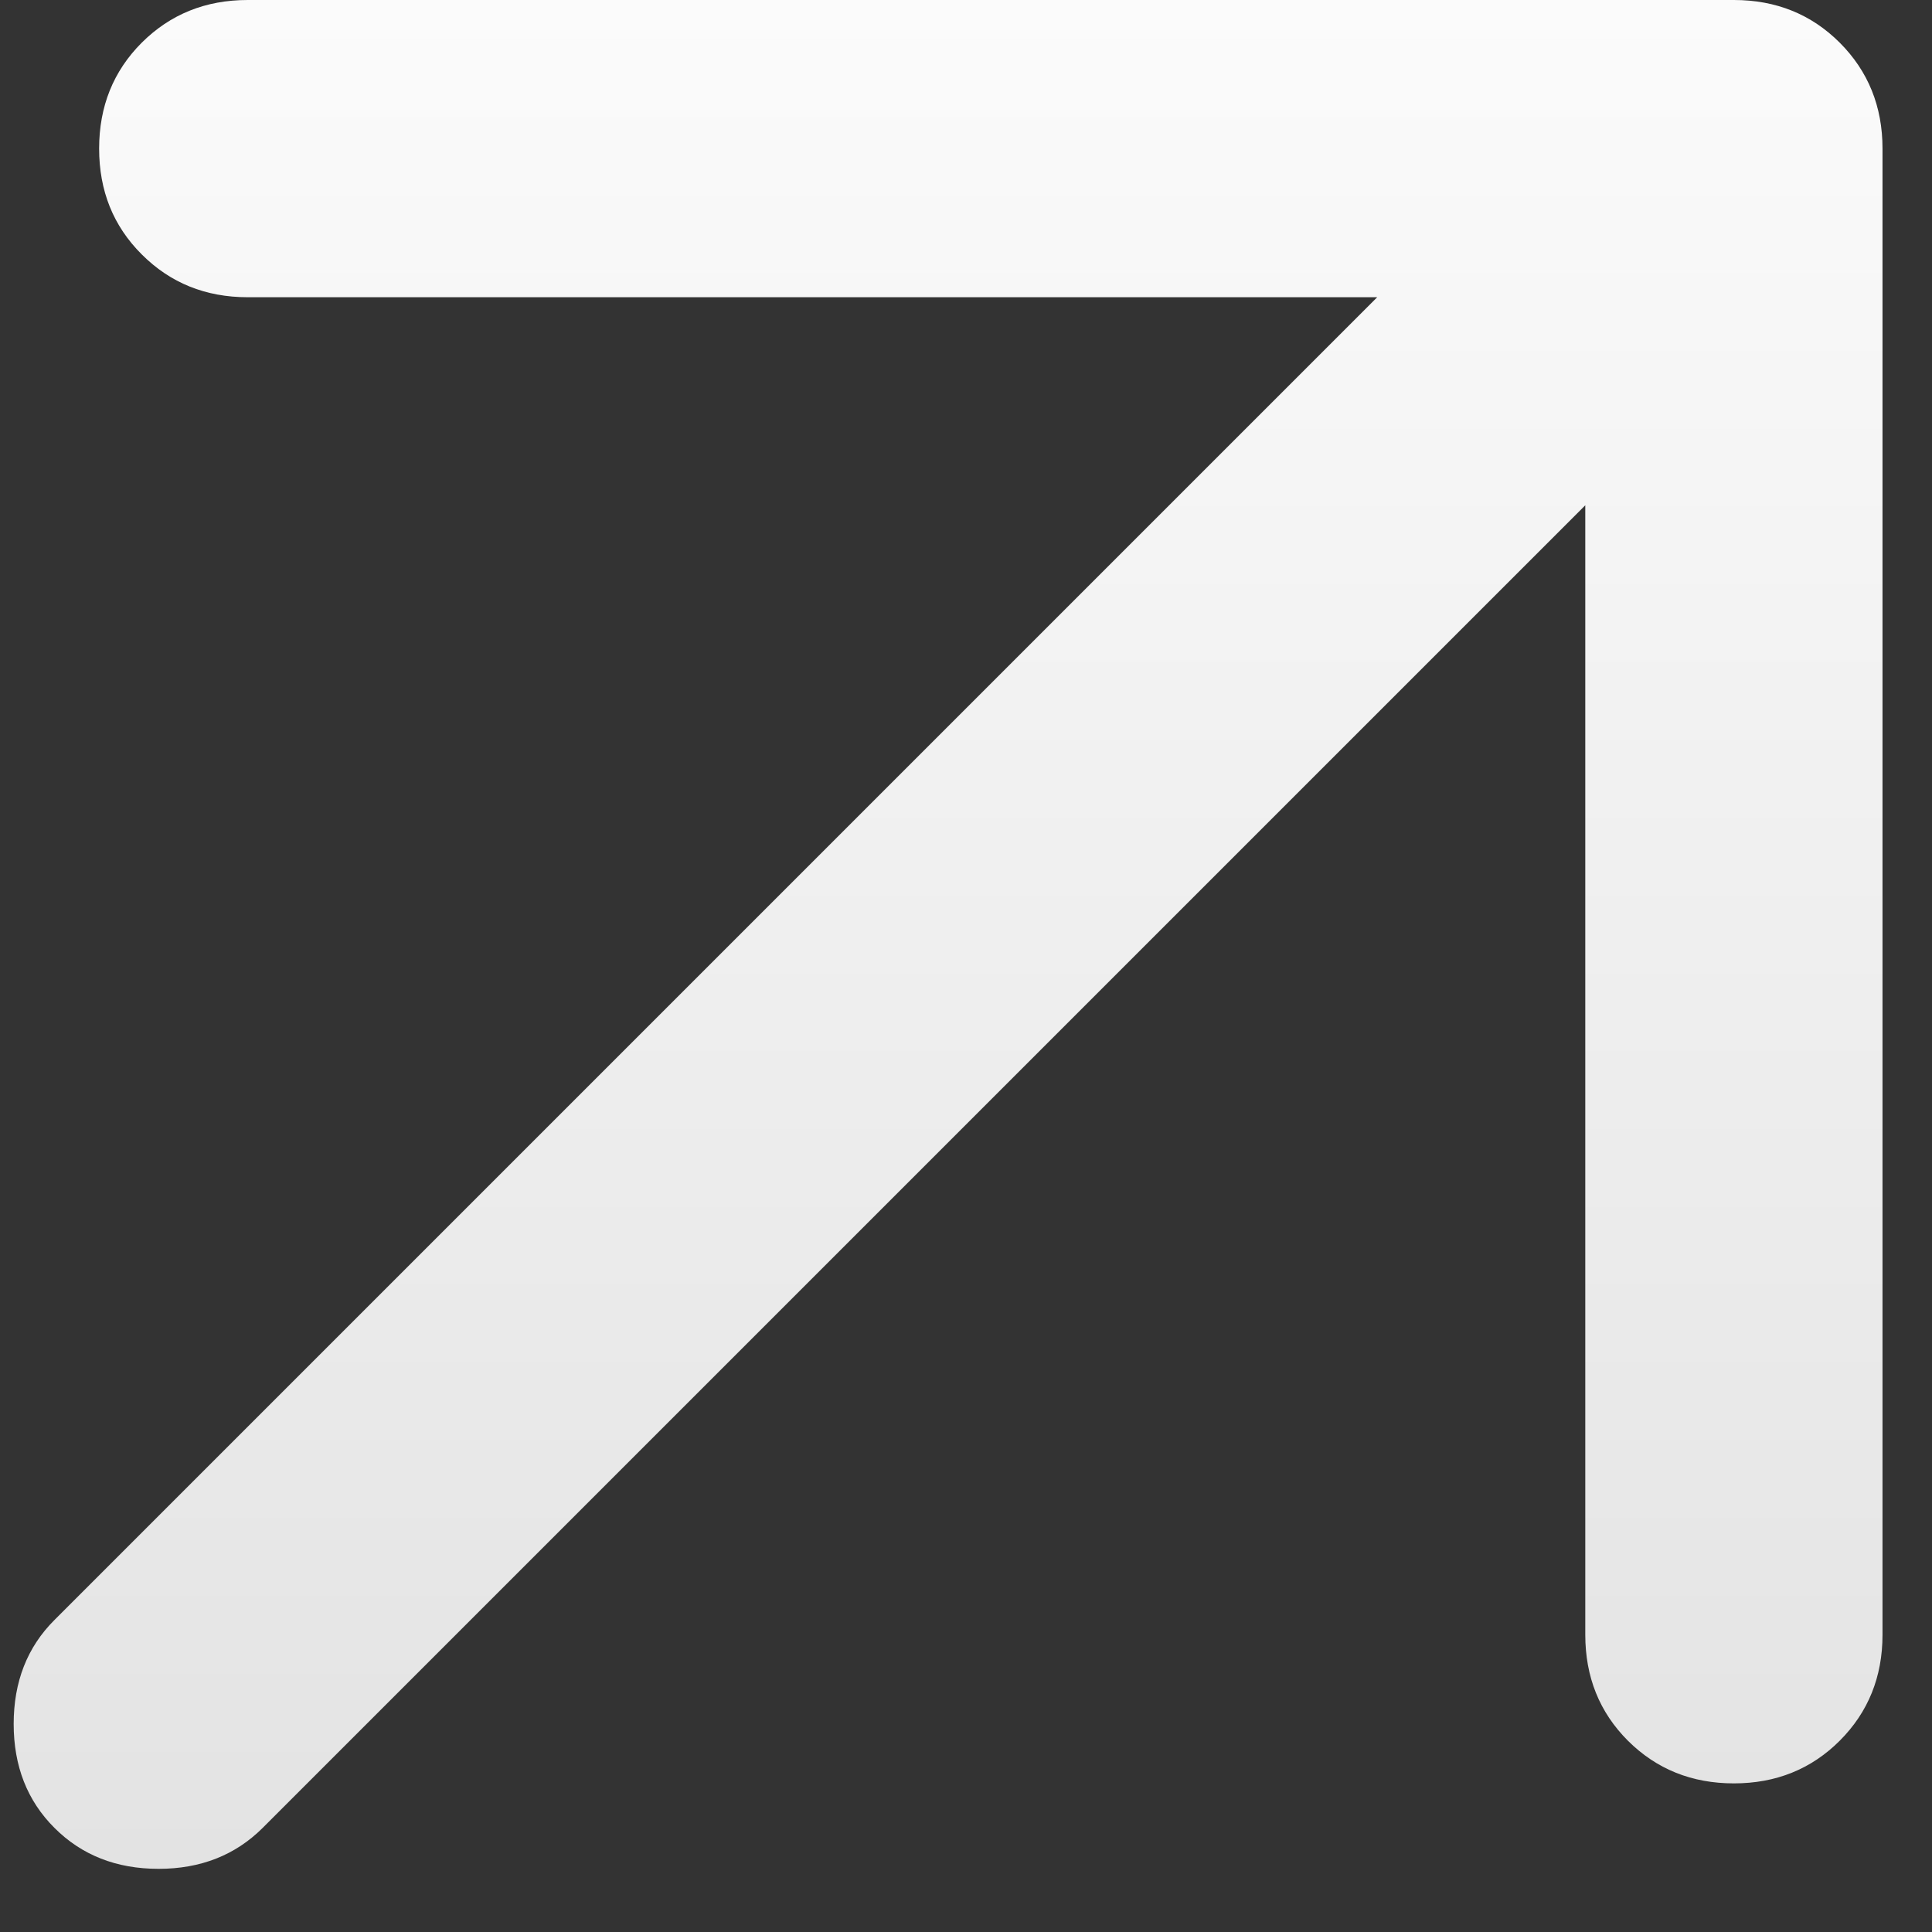 <svg width="13" height="13" viewBox="0 0 13 13" fill="none" xmlns="http://www.w3.org/2000/svg">
<rect x="0" y="0" width="13" height="13" fill="#333333" stroke="none"/>
<path d="M10.667 3.4L1.767 12.3C1.583 12.483 1.35 12.575 1.067 12.575C0.783 12.575 0.55 12.483 0.367 12.3C0.183 12.117 0.092 11.883 0.092 11.6C0.092 11.317 0.183 11.083 0.367 10.9L9.267 2H1.667C1.383 2 1.146 1.904 0.954 1.712C0.762 1.521 0.667 1.283 0.667 1C0.667 0.717 0.762 0.479 0.954 0.287C1.146 0.096 1.383 0 1.667 0H11.667C11.95 0 12.188 0.096 12.379 0.287C12.571 0.479 12.667 0.717 12.667 1V11C12.667 11.283 12.571 11.521 12.379 11.713C12.188 11.904 11.95 12 11.667 12C11.383 12 11.146 11.904 10.954 11.713C10.762 11.521 10.667 11.283 10.667 11V3.4Z" fill="url(#paint0_linear_3382_4112)"/>
<defs>
<linearGradient id="paint0_linear_3382_4112" x1="6.379" y1="-3.74764e-07" x2="6.379" y2="12.575" gradientUnits="userSpaceOnUse">
<stop stop-color="#FBFBFB"/>
<stop offset="1" stop-color="#E3E3E3"/>
</linearGradient>
</defs>
</svg>

